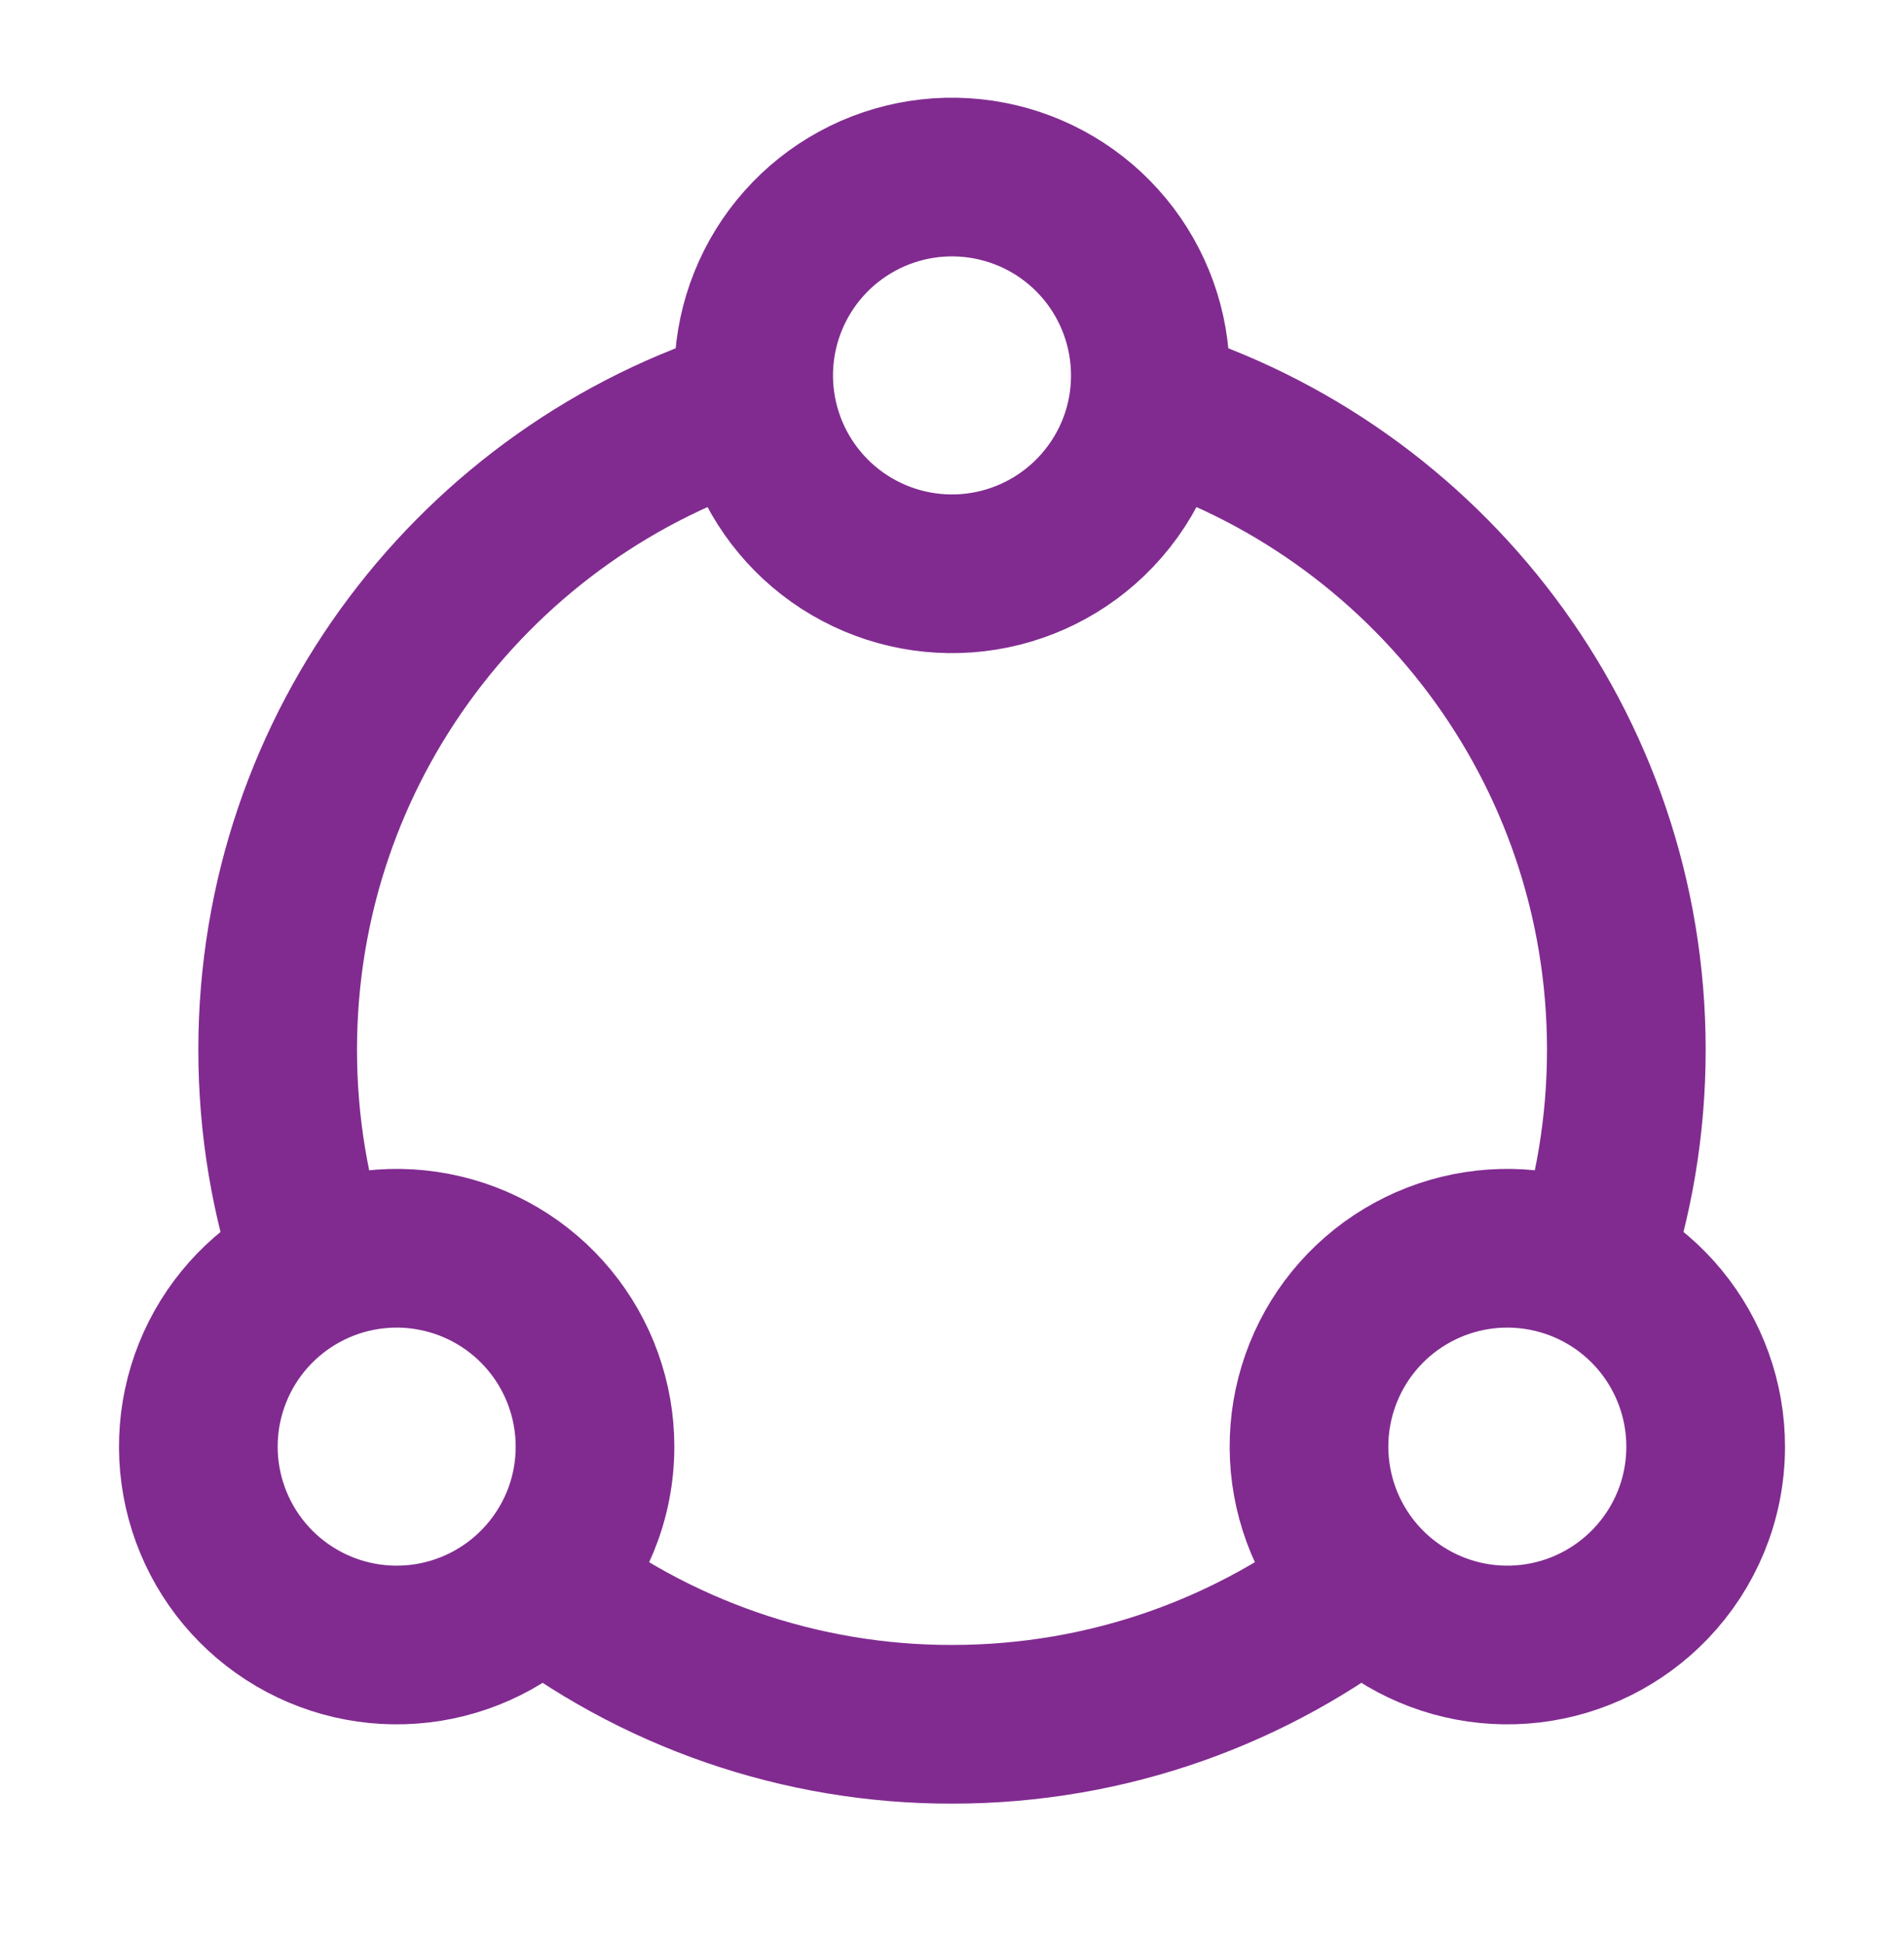 <svg width="48" height="49" viewBox="0 0 48 49" fill="none" xmlns="http://www.w3.org/2000/svg">
    <path d="M13.5 39.831C16.492 42.188 20.191 43.467 24 43.461C27.963 43.461 31.61 42.105 34.5 39.831M19 10.208C12.051 12.343 7 18.812 7 26.461C7 28.386 7.32 30.236 7.91 31.961M29 10.208C35.949 12.343 41 18.812 41 26.461C41 28.386 40.68 30.236 40.09 31.961" stroke="#812B90" stroke-width="4"/>
    <path d="M43 36.461C43 37.803 42.472 39.021 41.612 39.919C40.809 40.758 39.739 41.292 38.585 41.428C37.432 41.564 36.267 41.294 35.291 40.664C34.315 40.035 33.588 39.086 33.236 37.979C32.883 36.872 32.927 35.677 33.36 34.599C33.792 33.522 34.587 32.628 35.607 32.072C36.626 31.516 37.808 31.332 38.948 31.553C40.089 31.773 41.117 32.383 41.856 33.279C42.595 34.175 43 35.3 43 36.461ZM15 36.461C15 37.803 14.472 39.021 13.612 39.919C12.809 40.758 11.739 41.292 10.585 41.428C9.432 41.564 8.267 41.294 7.291 40.664C6.315 40.035 5.588 39.086 5.236 37.979C4.883 36.872 4.927 35.677 5.36 34.599C5.792 33.522 6.587 32.628 7.607 32.072C8.626 31.516 9.808 31.332 10.948 31.553C12.088 31.773 13.117 32.383 13.856 33.279C14.595 34.175 15 35.3 15 36.461ZM29 9.461C29 10.803 28.472 12.021 27.612 12.919C26.809 13.758 25.739 14.292 24.585 14.428C23.432 14.564 22.267 14.294 21.291 13.665C20.315 13.035 19.588 12.086 19.236 10.979C18.883 9.872 18.927 8.677 19.36 7.6C19.793 6.522 20.587 5.628 21.607 5.072C22.626 4.516 23.808 4.333 24.948 4.553C26.088 4.773 27.117 5.383 27.856 6.279C28.595 7.175 29 8.3 29 9.461Z" stroke="#812B90" stroke-width="4" stroke-linecap="round" stroke-linejoin="round"/>
</svg>    